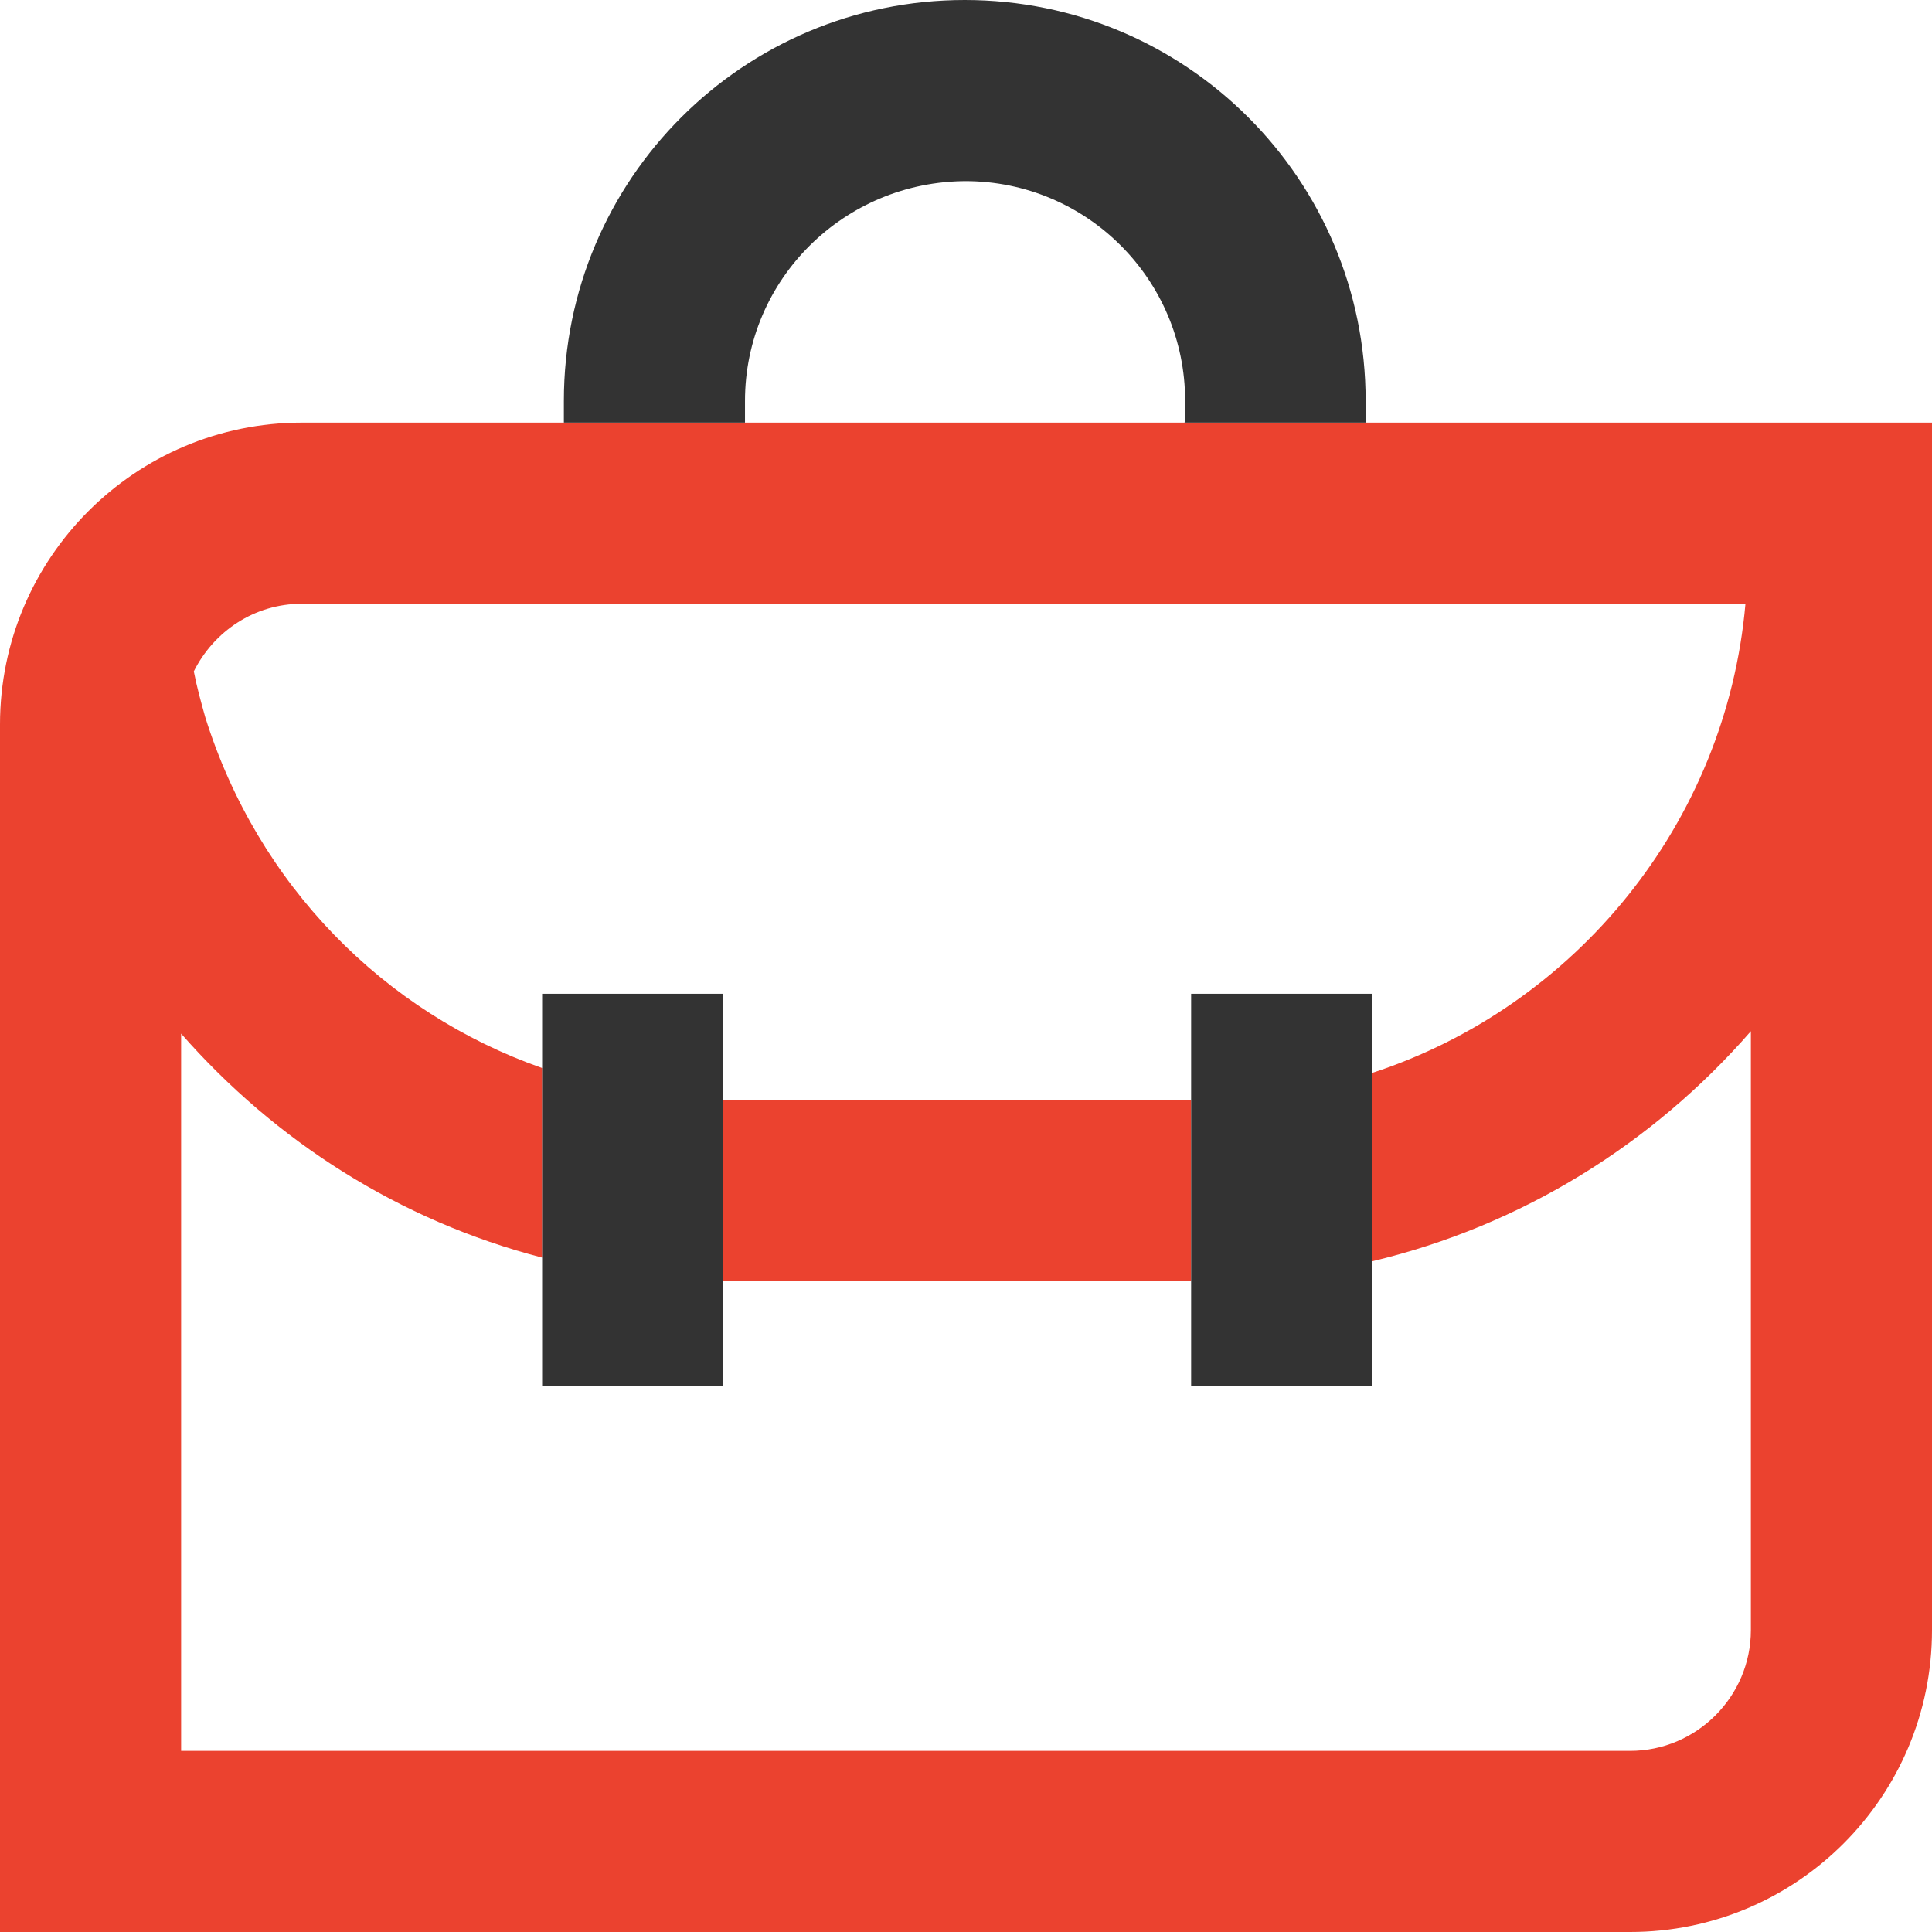 <svg width="120" height="120" viewBox="0 0 120 120" fill="none" xmlns="http://www.w3.org/2000/svg">
<path d="M73.984 68.324H44.922V79.574H73.984V68.324Z" fill="#EB422F"></path>
<path d="M18.75 26.25C8.4 26.25 0 34.65 0 45V120H101.25C111.6 120 120 111.6 120 101.25V26.25H18.75ZM101.25 108.75H11.25V64.2C17.1 70.875 24.825 75.825 33.675 78.113V66.338C23.85 62.888 16.013 54.975 12.75 44.55C12.488 43.612 12.225 42.675 12.038 41.7C13.275 39.225 15.787 37.5 18.75 37.5H108.413C107.213 51.15 97.837 62.513 85.237 66.638V78.338C94.537 76.125 102.675 71.025 108.75 64.05V101.25C108.75 105.375 105.375 108.75 101.25 108.75Z" fill="#EB422F"></path>
<path d="M73.573 26.25H84.823V24.9C84.823 11.137 73.686 0 59.923 0C46.161 0 35.023 11.137 35.023 24.9V26.25H46.273V24.9C46.273 17.363 52.423 11.25 60.036 11.25H59.961C67.498 11.25 73.611 17.363 73.611 24.9V26.1" fill="#333333"></path>
<path d="M44.922 61.725H33.672V86.1H44.922V61.725Z" fill="#333333"></path>
<path d="M85.234 61.725H73.984V86.1H85.234V61.725Z" fill="#333333"></path>
</svg>
